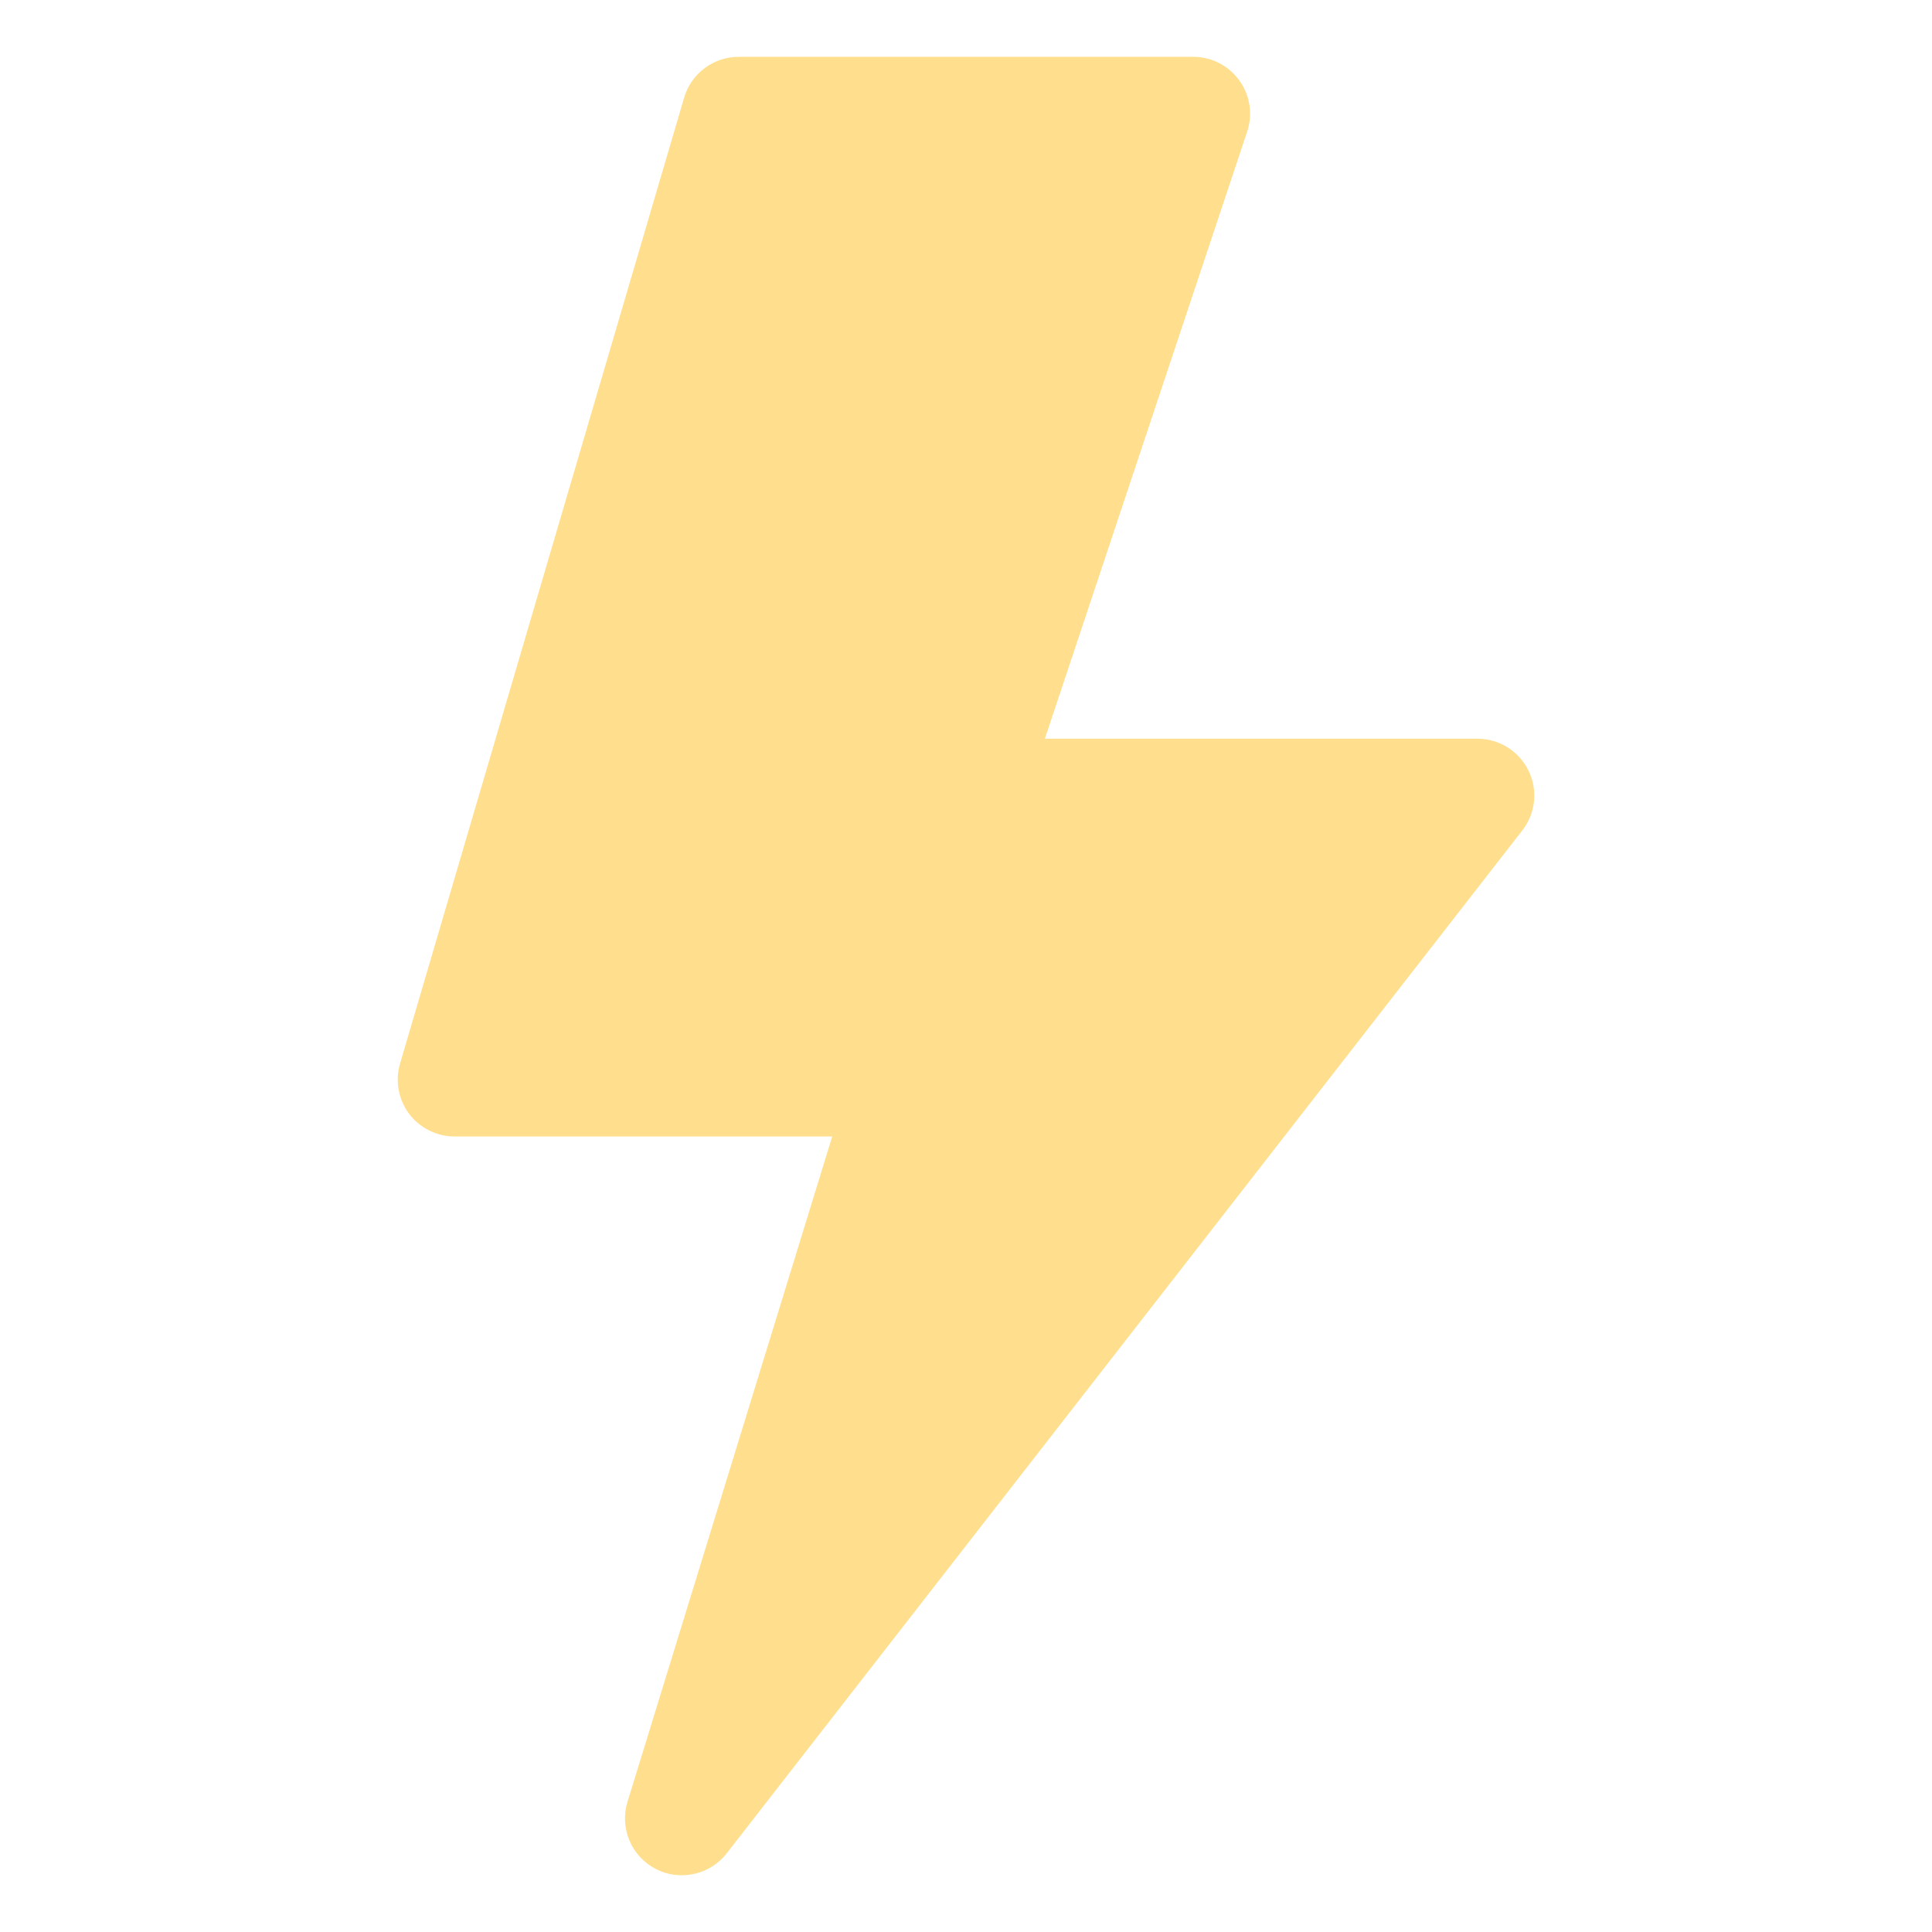 <svg width="17" height="17" viewBox="0 0 17 17" fill="none" xmlns="http://www.w3.org/2000/svg">
<g clip-path="url(#clip0_1_23)">
<path d="M6.02 0.859C6.05 0.755 6.114 0.664 6.2 0.6C6.287 0.535 6.392 0.5 6.5 0.5H10.5C10.579 0.5 10.657 0.519 10.728 0.555C10.798 0.591 10.859 0.644 10.905 0.708C10.952 0.772 10.982 0.846 10.994 0.925C11.006 1.003 10.999 1.083 10.974 1.158L9.194 6.5H13C13.094 6.5 13.185 6.526 13.265 6.576C13.344 6.625 13.408 6.696 13.449 6.78C13.491 6.864 13.507 6.958 13.498 7.051C13.488 7.145 13.453 7.233 13.395 7.307L6.395 16.307C6.323 16.4 6.221 16.464 6.107 16.489C5.992 16.514 5.873 16.499 5.769 16.445C5.665 16.39 5.583 16.302 5.538 16.194C5.493 16.085 5.487 15.965 5.522 15.853L7.323 10H4C3.922 10 3.846 9.982 3.776 9.947C3.707 9.912 3.646 9.862 3.599 9.8C3.553 9.737 3.521 9.665 3.508 9.589C3.494 9.512 3.498 9.434 3.52 9.359L6.02 0.859Z" fill="#FFDF8D"/>
</g>
<defs>
<clipPath id="clip0_1_23">
<rect width="16" height="16" fill="white" transform="translate(0.5 0.5)"/>
</clipPath>
</defs>
</svg>
